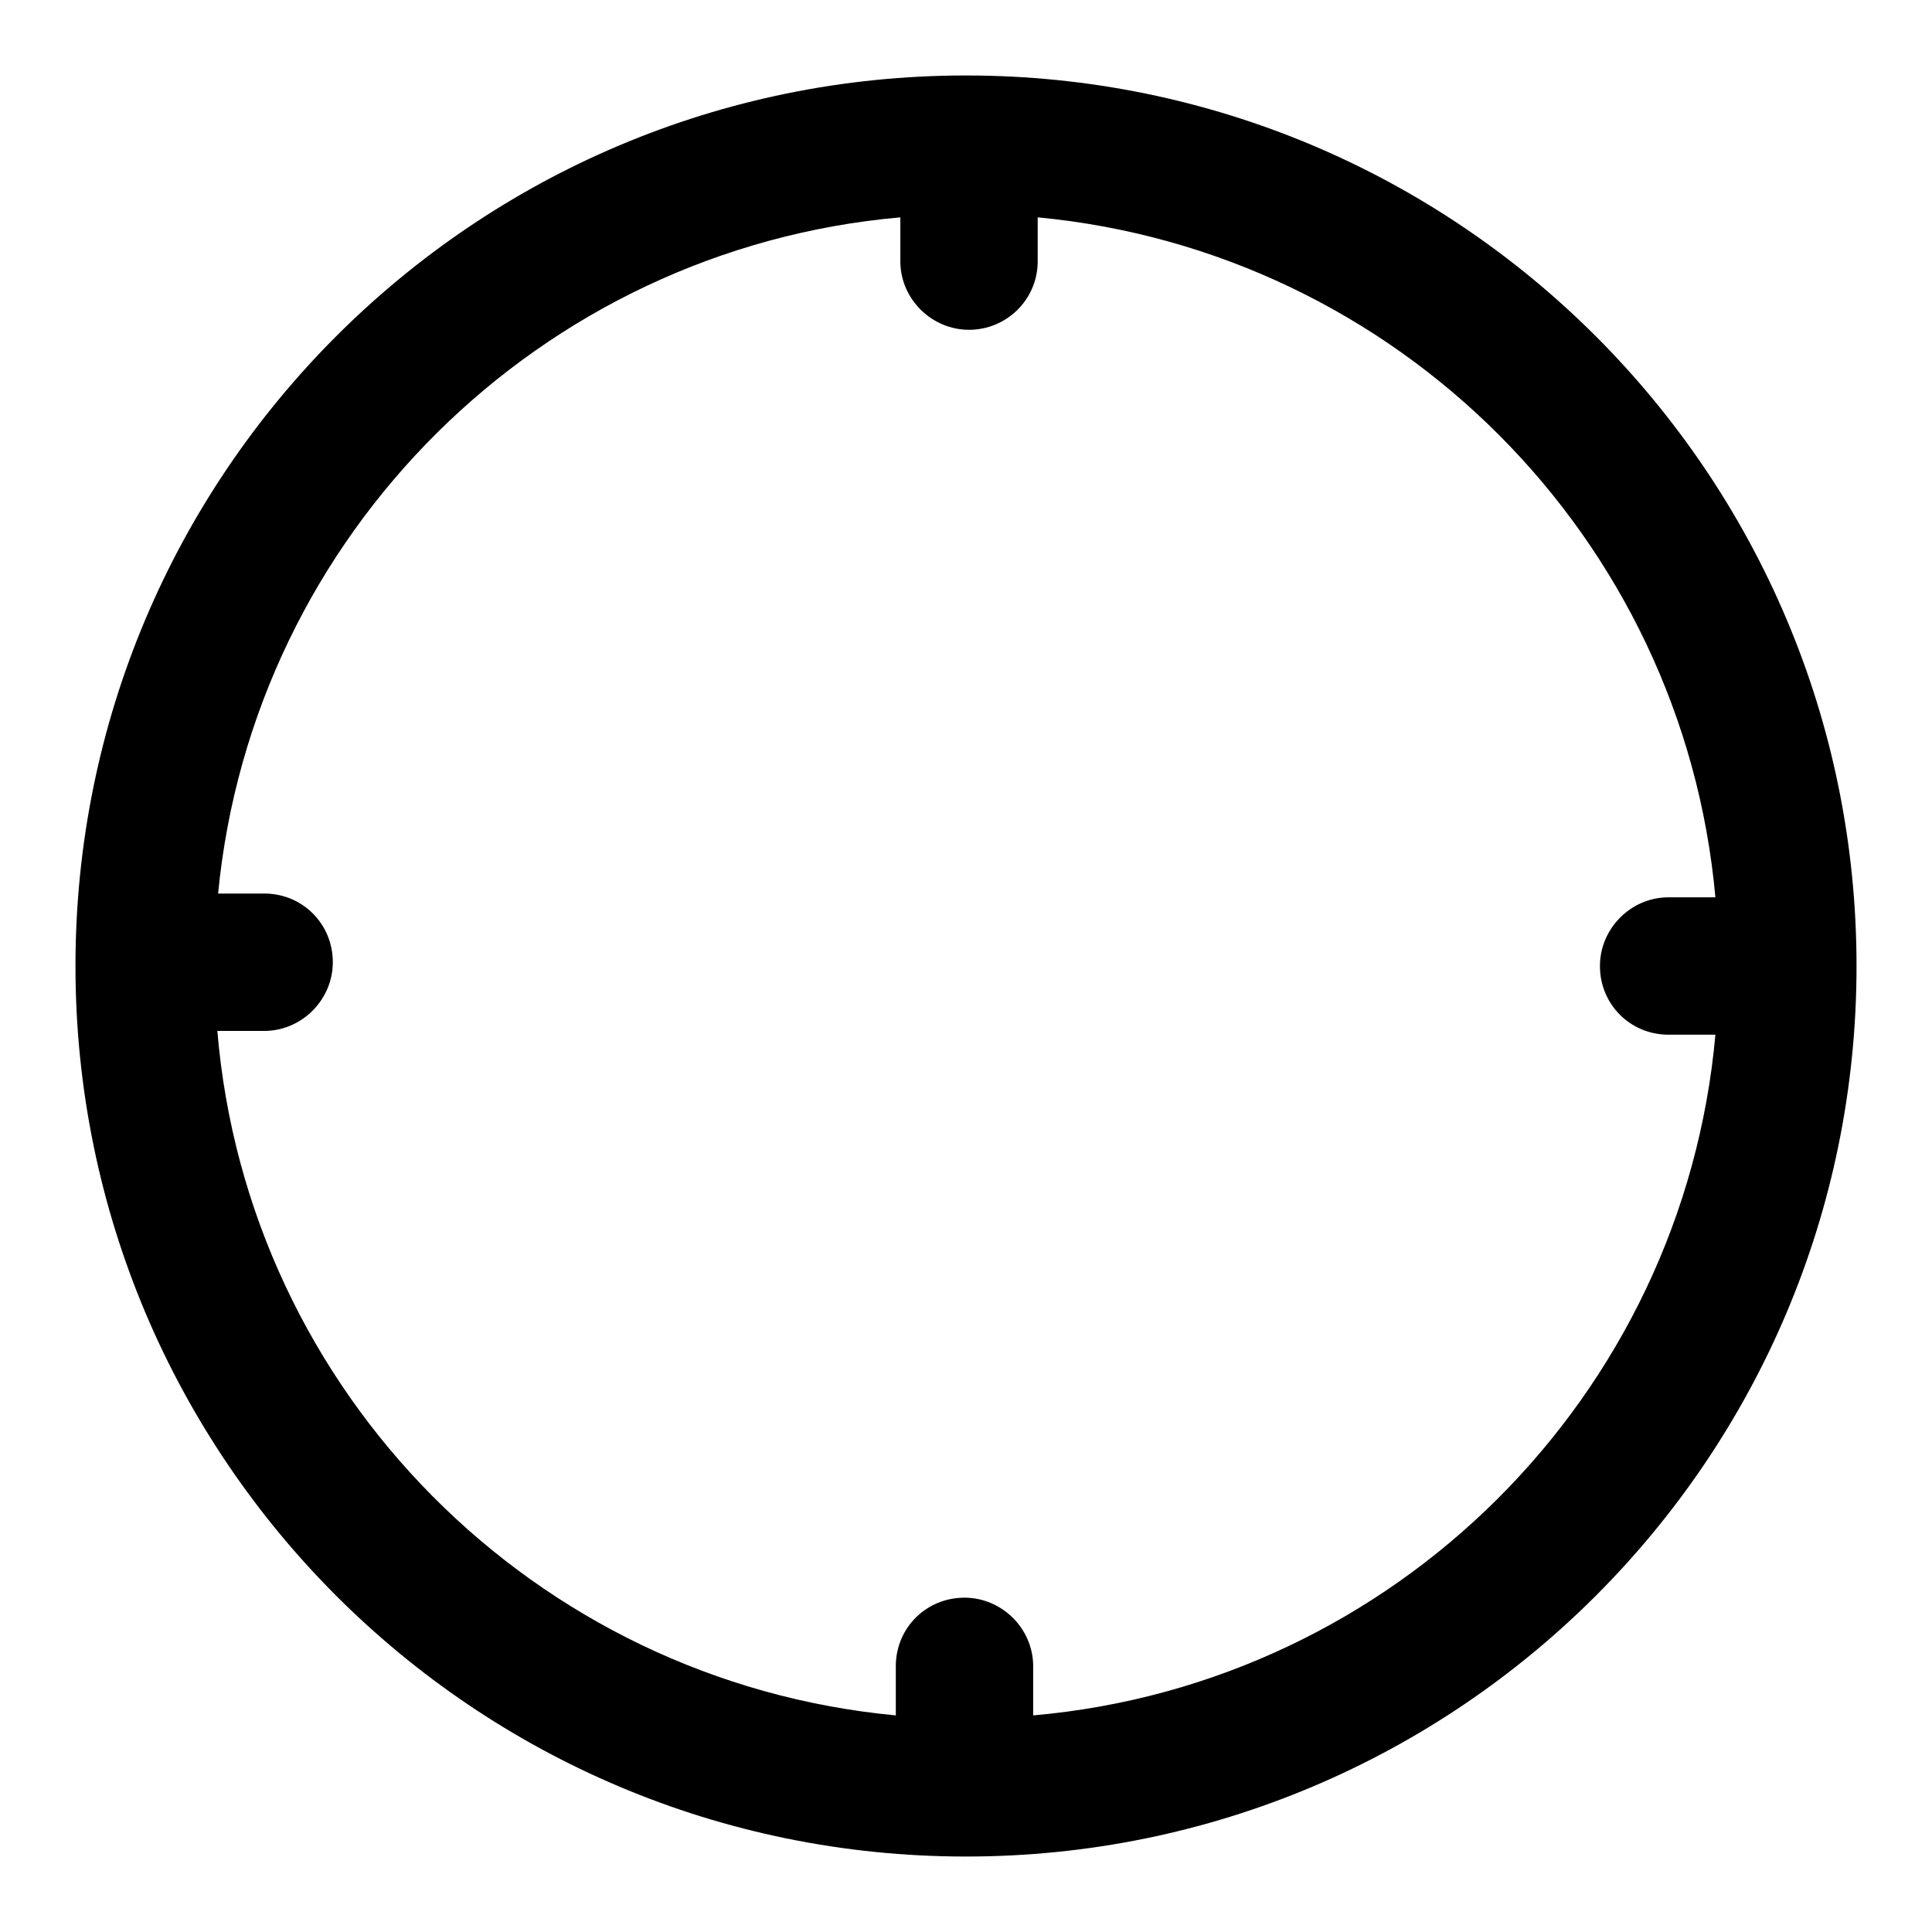 <?xml version="1.0" encoding="utf-8"?>
<!-- Svg Vector Icons : http://www.onlinewebfonts.com/icon -->
<!DOCTYPE svg PUBLIC "-//W3C//DTD SVG 1.1//EN" "http://www.w3.org/Graphics/SVG/1.1/DTD/svg11.dtd">
<svg version="1.1" xmlns="http://www.w3.org/2000/svg" xmlns:xlink="http://www.w3.org/1999/xlink" x="0px" y="0px" viewBox="0 0 256 256" enable-background="new 0 0 256 256" xml:space="preserve">
<g><g><path fill="#000000" d="M128,10C62.8,10,10,62.8,10,128c0,65.2,52.8,118,118,118c65.2,0,118-52.8,118-118C246,62.8,193.2,10,128,10z M136.9,227.3v-6.7l0,0c-0.1-4.9-4.2-8.9-9.1-8.9c-5,0-9,3.9-9.1,8.9l0,0v6.7c-47.9-4.5-85.9-42.8-89.9-90.7h6.4l0,0c4.9-0.1,8.9-4.2,8.9-9.1c0-5-3.9-9-8.9-9.1l0,0h-6.3c4.6-47.6,42.7-85.4,90.4-89.6v6l0,0c0.1,4.9,4.2,8.9,9.1,8.9c4.9,0,9-3.9,9.1-8.9l0,0v-6c47.6,4.5,85.5,42.4,89.8,90.1h-6.4l0,0c-4.9,0.1-8.9,4.2-8.9,9.1c0,5,3.9,9,8.9,9.1l0,0h6.4C223,185,184.8,223.1,136.9,227.3z"/></g></g>
</svg>
